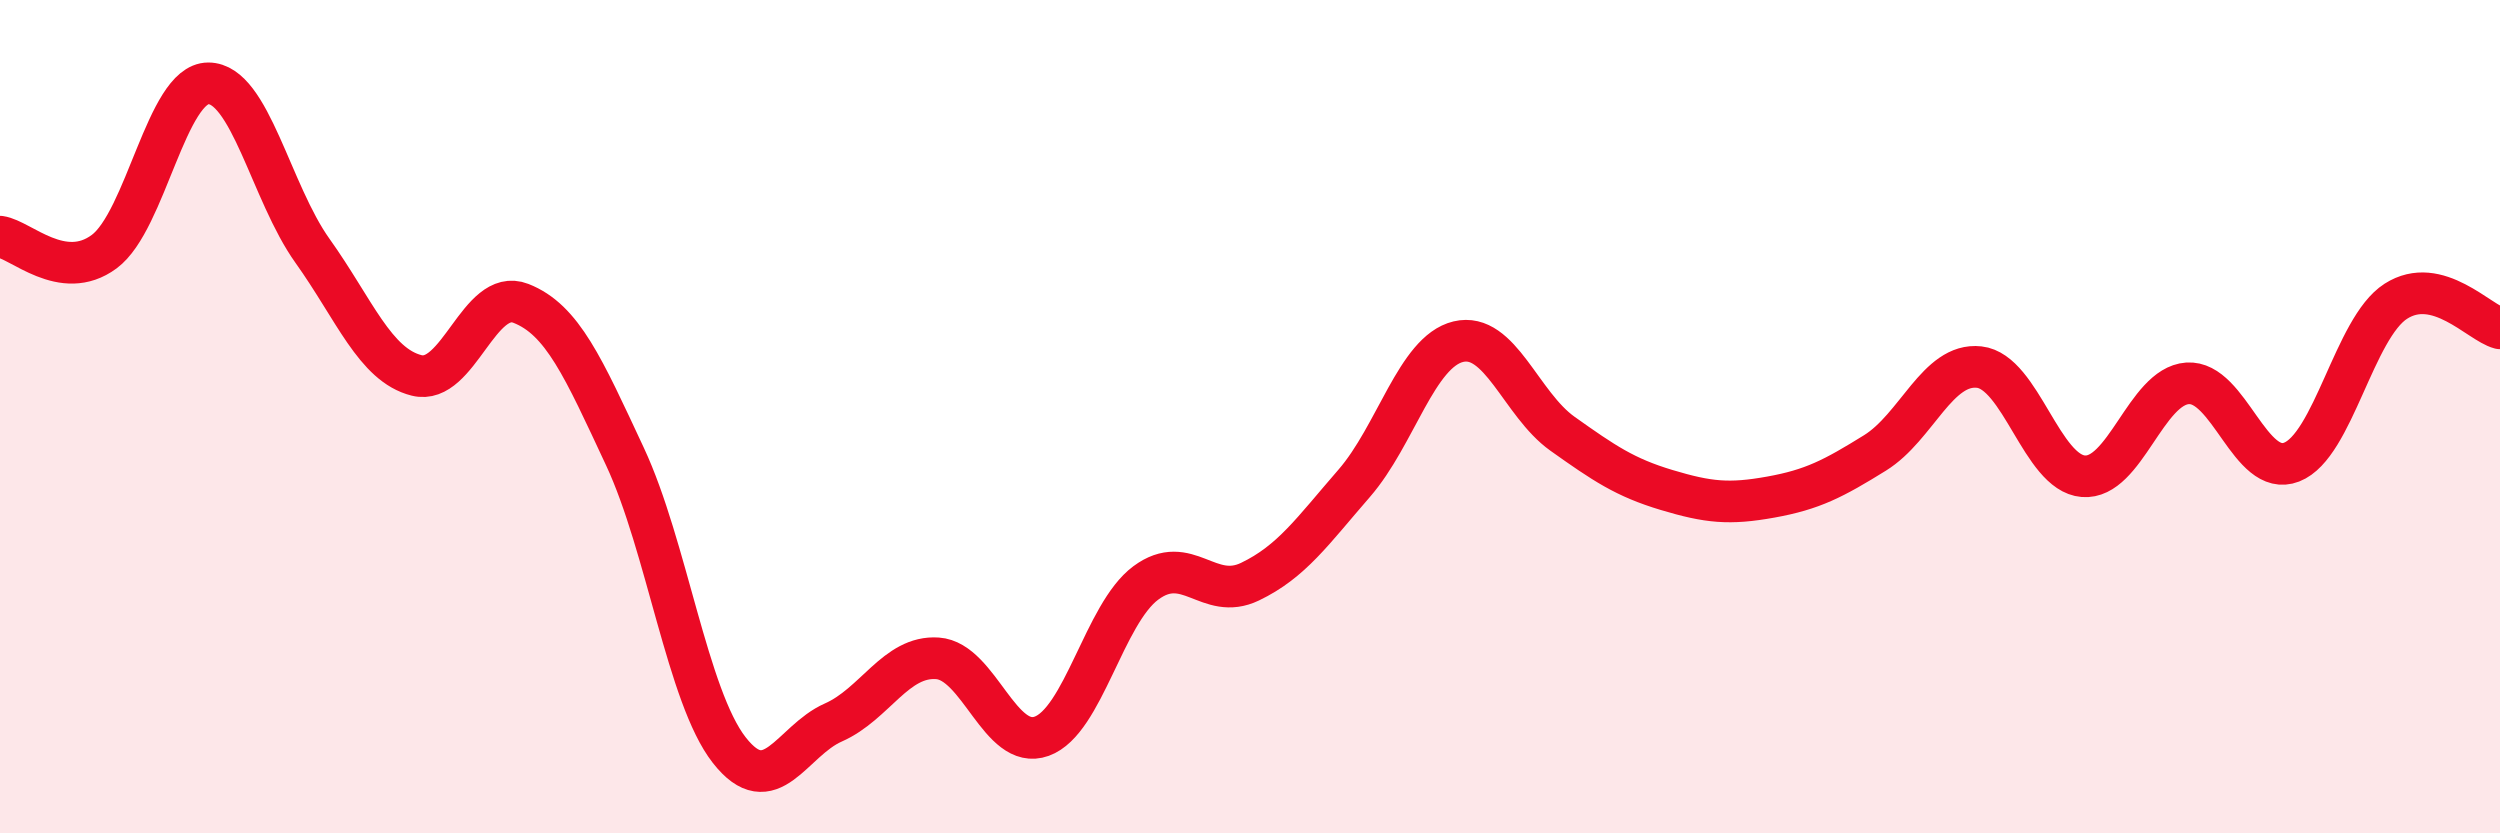 
    <svg width="60" height="20" viewBox="0 0 60 20" xmlns="http://www.w3.org/2000/svg">
      <path
        d="M 0,5.68 C 0.5,5.75 1.5,6.78 2.5,6.04 C 3.5,5.3 4,2 5,2 C 6,2 6.5,4.62 7.5,6.02 C 8.5,7.42 9,8.76 10,9.01 C 11,9.26 11.5,6.89 12.5,7.28 C 13.5,7.67 14,8.82 15,10.96 C 16,13.1 16.5,16.72 17.5,18 C 18.5,19.28 19,17.78 20,17.34 C 21,16.9 21.5,15.73 22.5,15.8 C 23.5,15.87 24,18.03 25,17.67 C 26,17.31 26.5,14.73 27.5,13.99 C 28.5,13.25 29,14.44 30,13.96 C 31,13.48 31.5,12.75 32.5,11.6 C 33.5,10.45 34,8.44 35,8.2 C 36,7.96 36.5,9.7 37.5,10.41 C 38.5,11.12 39,11.46 40,11.76 C 41,12.06 41.5,12.11 42.5,11.93 C 43.5,11.75 44,11.49 45,10.87 C 46,10.25 46.5,8.7 47.5,8.81 C 48.5,8.92 49,11.35 50,11.43 C 51,11.51 51.5,9.27 52.5,9.2 C 53.5,9.13 54,11.48 55,11.09 C 56,10.7 56.5,7.87 57.5,7.23 C 58.5,6.59 59.5,7.75 60,7.88L60 20L0 20Z"
        fill="#EB0A25"
        opacity="0.1"
        stroke-linecap="round"
        stroke-linejoin="round"
      />
      <path
        d="M 0,5.68 C 0.5,5.75 1.5,6.78 2.5,6.04 C 3.5,5.3 4,2 5,2 C 6,2 6.5,4.62 7.5,6.02 C 8.5,7.42 9,8.76 10,9.01 C 11,9.26 11.5,6.89 12.5,7.28 C 13.5,7.67 14,8.82 15,10.96 C 16,13.1 16.5,16.72 17.5,18 C 18.5,19.28 19,17.78 20,17.34 C 21,16.9 21.5,15.73 22.5,15.8 C 23.5,15.87 24,18.03 25,17.67 C 26,17.31 26.5,14.73 27.5,13.99 C 28.5,13.25 29,14.44 30,13.96 C 31,13.48 31.5,12.75 32.5,11.6 C 33.5,10.45 34,8.44 35,8.2 C 36,7.96 36.5,9.7 37.5,10.41 C 38.5,11.12 39,11.46 40,11.76 C 41,12.06 41.5,12.11 42.5,11.93 C 43.5,11.75 44,11.49 45,10.87 C 46,10.25 46.5,8.7 47.5,8.81 C 48.5,8.92 49,11.35 50,11.43 C 51,11.51 51.5,9.27 52.5,9.2 C 53.5,9.13 54,11.48 55,11.09 C 56,10.7 56.5,7.87 57.5,7.23 C 58.5,6.59 59.5,7.75 60,7.88"
        stroke="#EB0A25"
        stroke-width="1"
        fill="none"
        stroke-linecap="round"
        stroke-linejoin="round"
      />
    </svg>
  